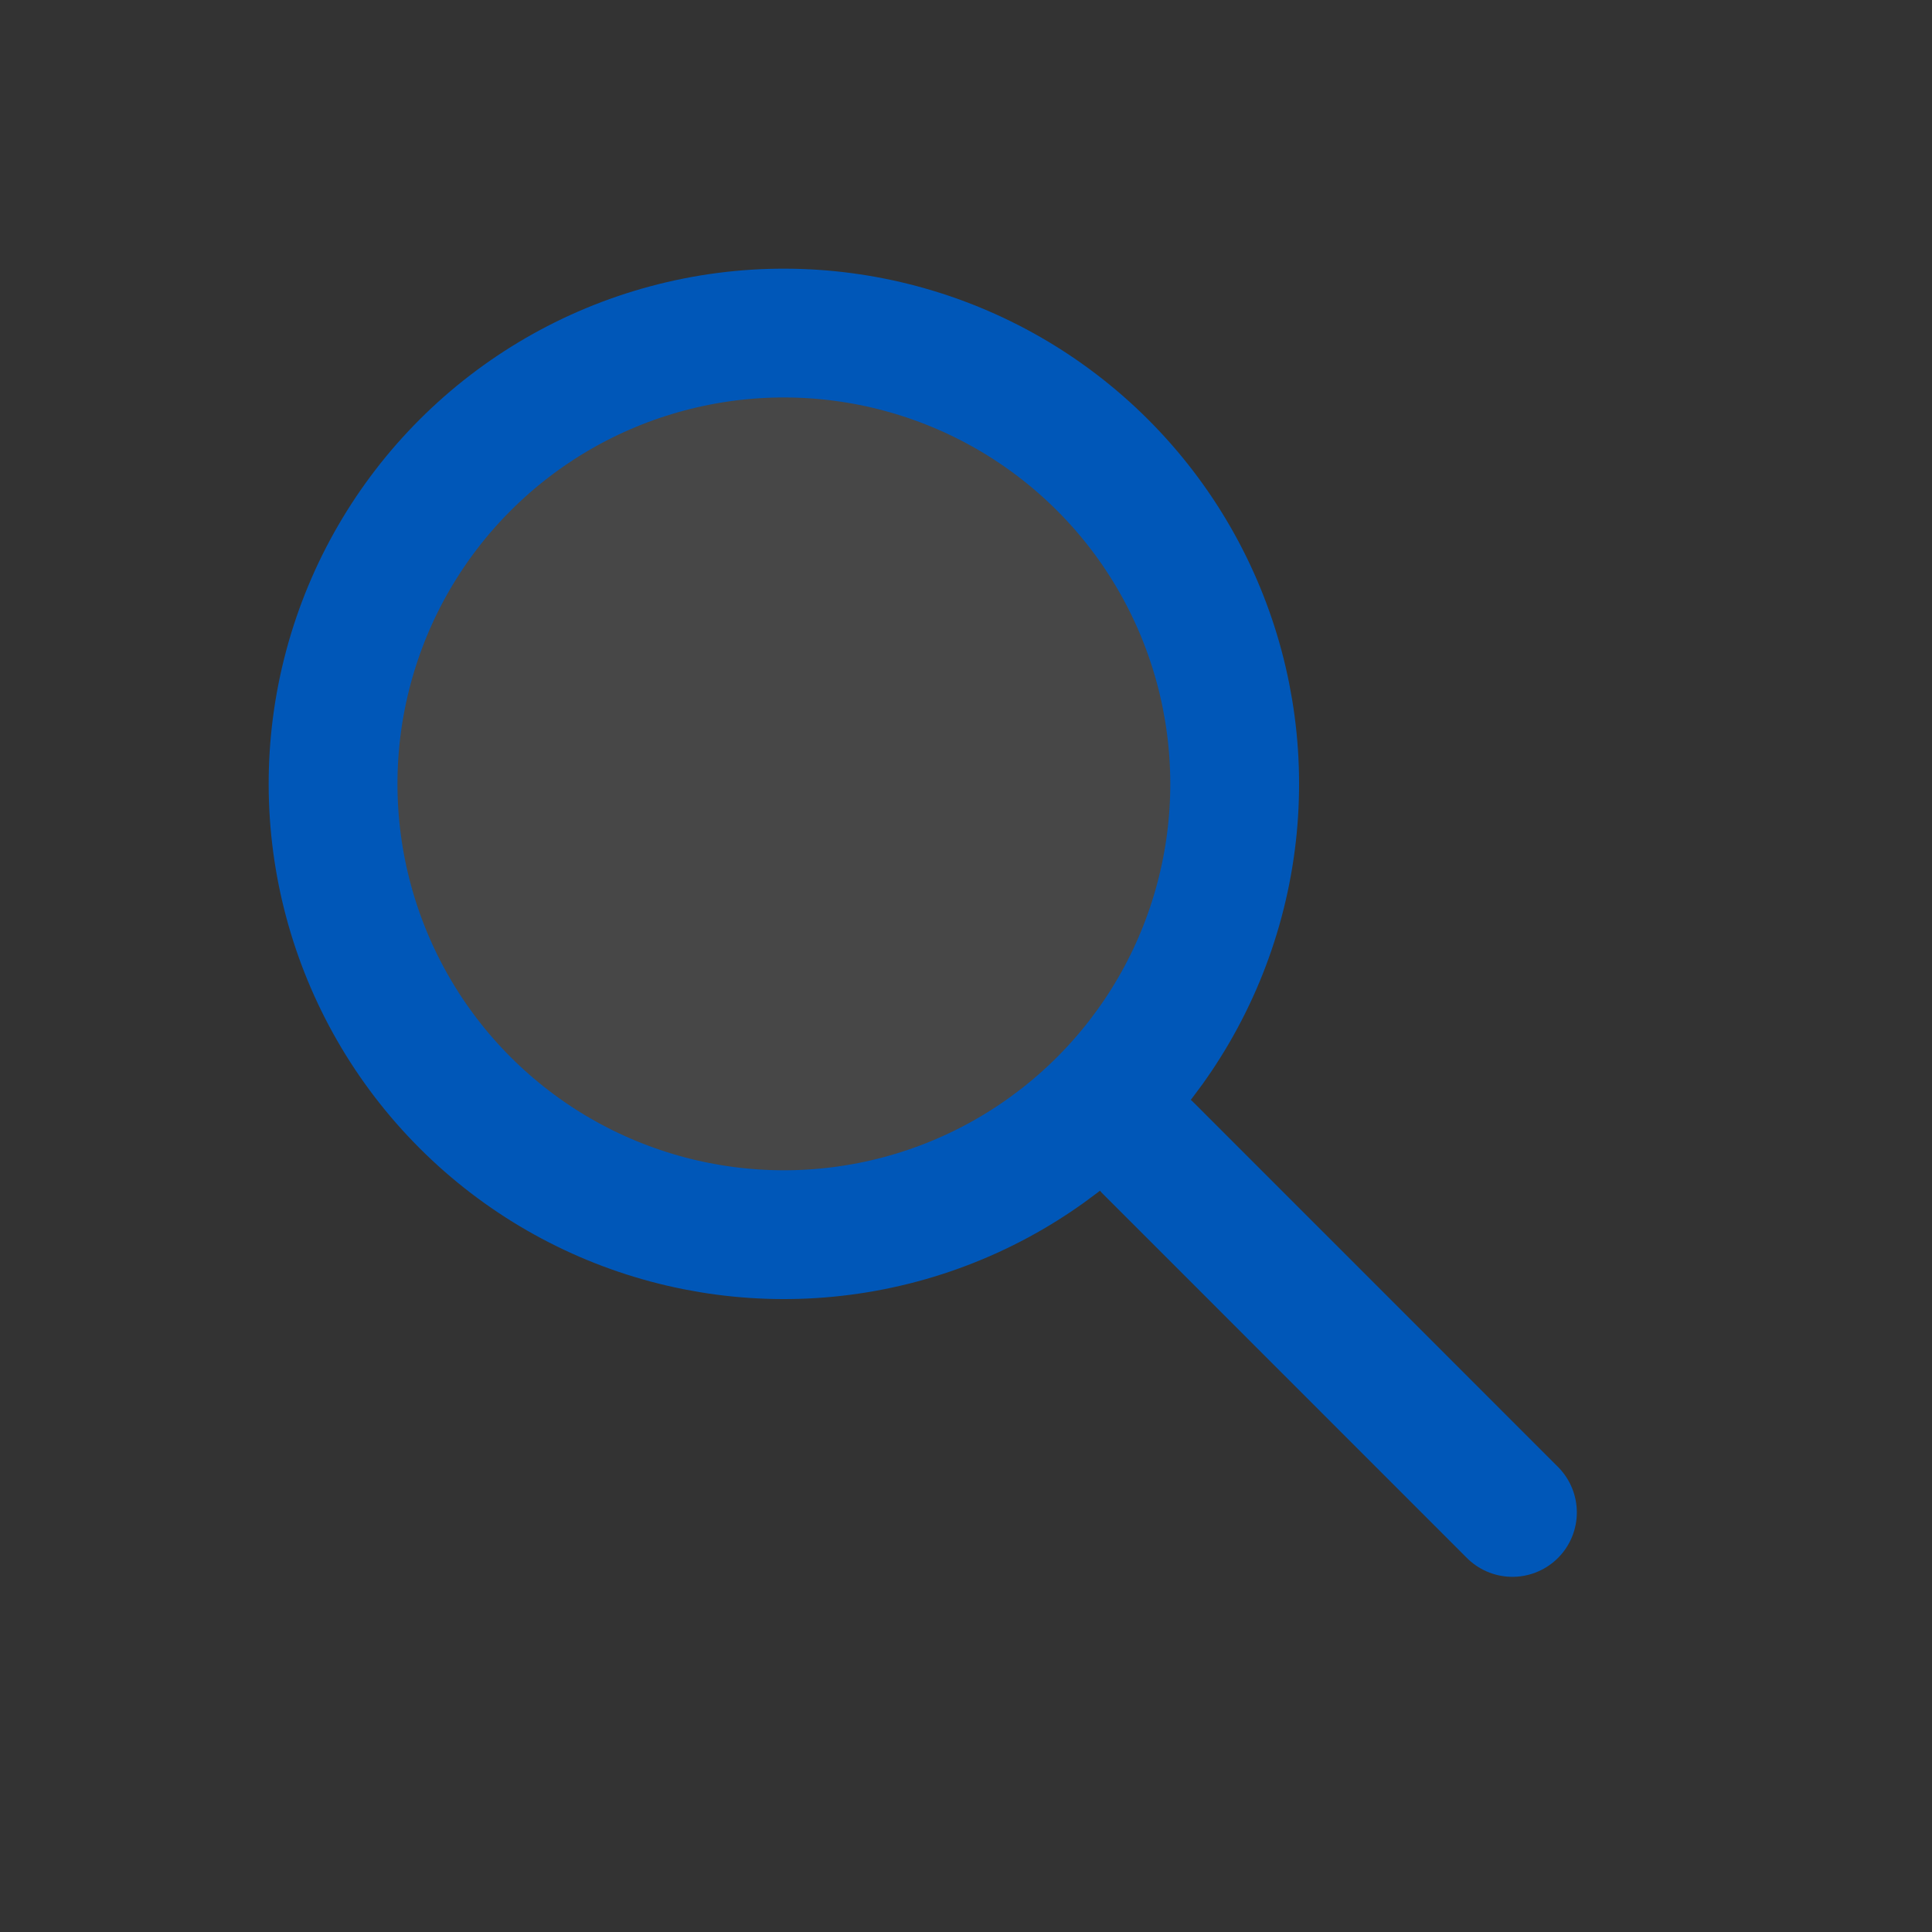 <svg width="30" height="30" viewBox="0 0 30 30" fill="none" xmlns="http://www.w3.org/2000/svg">
<rect x="0" y="0" width="30" height="30" fill="#333333" stroke="none"/>
<circle cx="12.172" cy="12.172" r="7" transform="rotate(-45 12.172 12.172)" fill="white" fill-opacity="0.1" stroke="#0057B8" stroke-width="2"/>
<path d="M17.829 17.828L23.485 23.485" stroke="#0057B8" stroke-width="2" stroke-linecap="round"/>
</svg>
